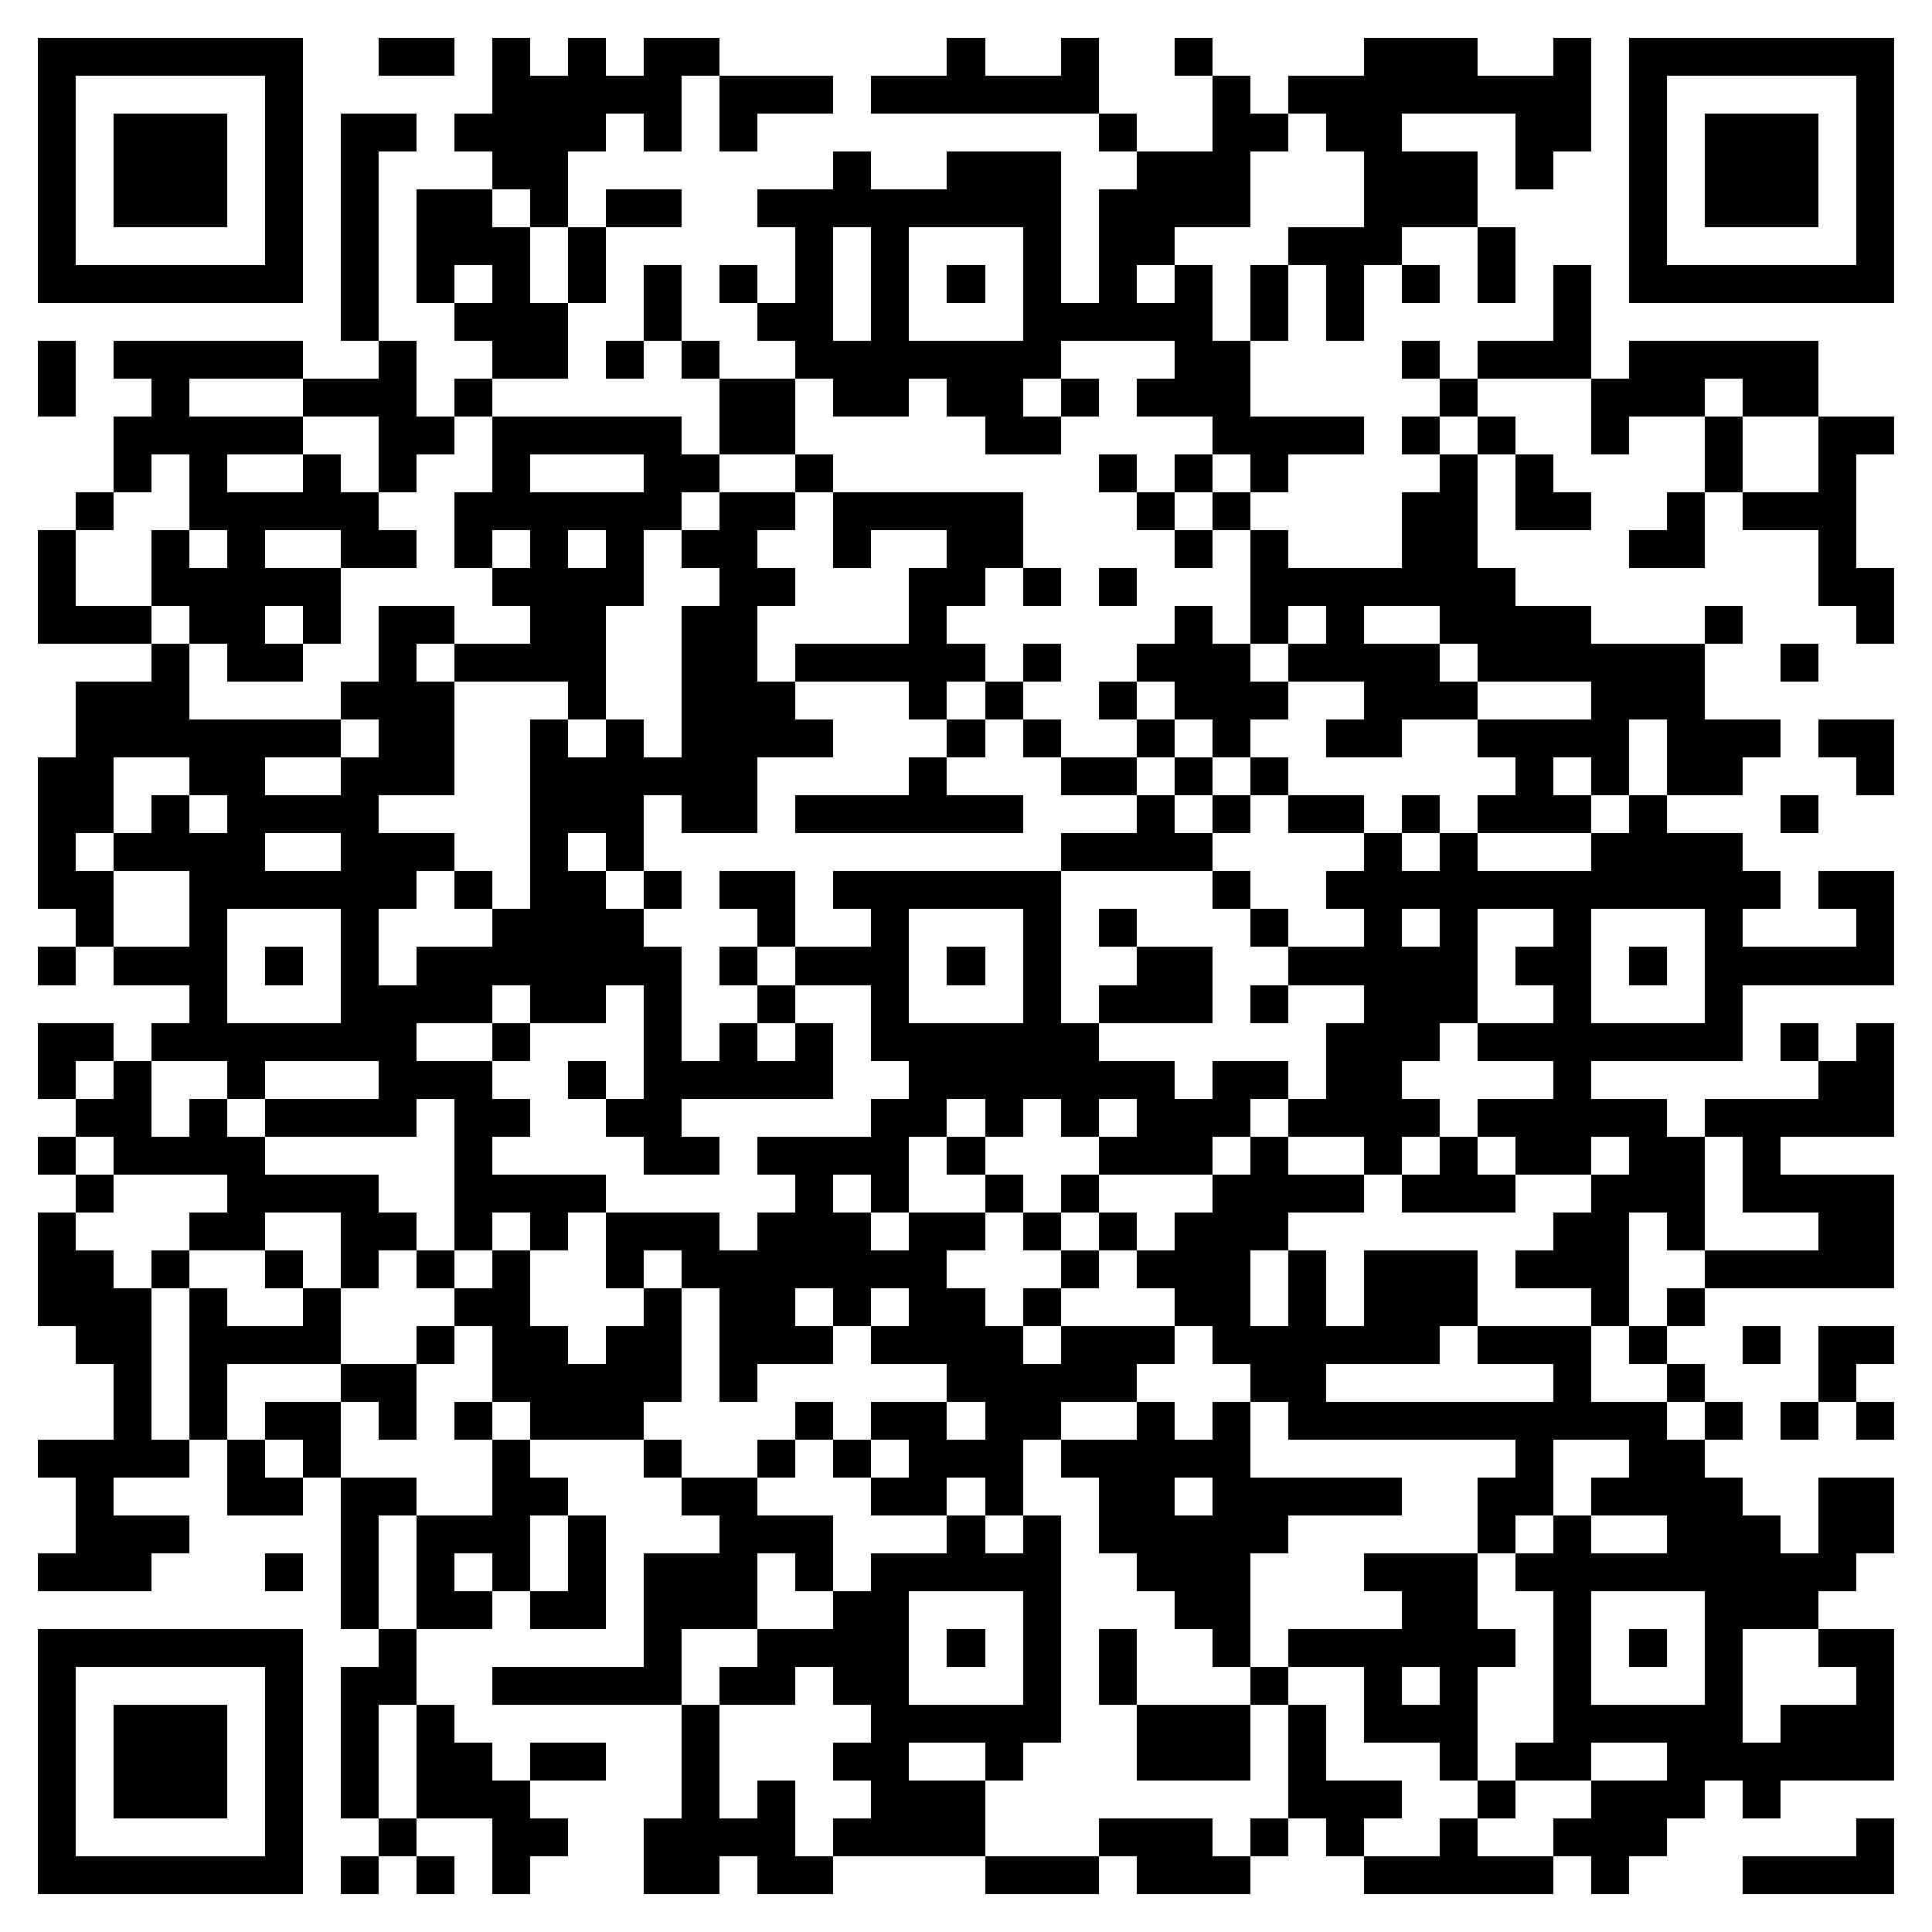 <svg xmlns="http://www.w3.org/2000/svg" viewBox="0 0 51 51" shape-rendering="crispEdges"><path fill="#ffffff" d="M0 0h51v51H0z"/><path stroke="#000000" d="M1 1.5h7m2 0h2m1 0h1m1 0h1m1 0h2m6 0h1m2 0h1m2 0h1m4 0h3m2 0h1m1 0h7M1 2.5h1m5 0h1m5 0h5m1 0h3m1 0h6m3 0h1m1 0h8m1 0h1m5 0h1M1 3.5h1m1 0h3m1 0h1m1 0h2m1 0h4m1 0h1m1 0h1m9 0h1m2 0h2m1 0h2m3 0h2m1 0h1m1 0h3m1 0h1M1 4.5h1m1 0h3m1 0h1m1 0h1m3 0h2m7 0h1m2 0h3m2 0h3m3 0h3m1 0h1m2 0h1m1 0h3m1 0h1M1 5.5h1m1 0h3m1 0h1m1 0h1m1 0h2m1 0h1m1 0h2m2 0h8m1 0h4m3 0h3m4 0h1m1 0h3m1 0h1M1 6.5h1m5 0h1m1 0h1m1 0h3m1 0h1m5 0h1m1 0h1m3 0h1m1 0h2m3 0h3m2 0h1m3 0h1m5 0h1M1 7.5h7m1 0h1m1 0h1m1 0h1m1 0h1m1 0h1m1 0h1m1 0h1m1 0h1m1 0h1m1 0h1m1 0h1m1 0h1m1 0h1m1 0h1m1 0h1m1 0h1m1 0h1m1 0h7M9 8.5h1m2 0h3m2 0h1m2 0h2m1 0h1m3 0h5m1 0h1m1 0h1m5 0h1M1 9.5h1m1 0h5m2 0h1m2 0h2m1 0h1m1 0h1m2 0h7m3 0h2m4 0h1m1 0h3m1 0h5M1 10.5h1m2 0h1m3 0h3m1 0h1m6 0h2m1 0h2m1 0h2m1 0h1m1 0h3m5 0h1m3 0h3m1 0h2M3 11.5h5m2 0h2m1 0h5m1 0h2m5 0h2m4 0h4m1 0h1m1 0h1m2 0h1m2 0h1m2 0h2M3 12.5h1m1 0h1m2 0h1m1 0h1m2 0h1m3 0h2m2 0h1m7 0h1m1 0h1m1 0h1m4 0h1m1 0h1m4 0h1m2 0h1M2 13.5h1m2 0h5m2 0h6m1 0h2m1 0h5m3 0h1m1 0h1m4 0h2m1 0h2m2 0h1m1 0h3M1 14.5h1m2 0h1m1 0h1m2 0h2m1 0h1m1 0h1m1 0h1m1 0h2m2 0h1m2 0h2m4 0h1m1 0h1m3 0h2m4 0h2m3 0h1M1 15.5h1m2 0h5m4 0h4m2 0h2m3 0h2m1 0h1m1 0h1m3 0h7m8 0h2M1 16.5h3m1 0h2m1 0h1m1 0h2m2 0h2m2 0h2m4 0h1m6 0h1m1 0h1m1 0h1m2 0h4m3 0h1m3 0h1M4 17.5h1m1 0h2m2 0h1m1 0h4m2 0h2m1 0h5m1 0h1m2 0h3m1 0h4m1 0h6m2 0h1M2 18.5h3m4 0h3m3 0h1m2 0h3m3 0h1m1 0h1m2 0h1m1 0h3m2 0h3m3 0h3M2 19.5h7m1 0h2m2 0h1m1 0h1m1 0h4m3 0h1m1 0h1m2 0h1m1 0h1m2 0h2m2 0h4m1 0h3m1 0h2M1 20.5h2m2 0h2m2 0h3m2 0h6m4 0h1m3 0h2m1 0h1m1 0h1m6 0h1m1 0h1m1 0h2m3 0h1M1 21.5h2m1 0h1m1 0h4m4 0h3m1 0h2m1 0h6m3 0h1m1 0h1m1 0h2m1 0h1m1 0h3m1 0h1m3 0h1M1 22.5h1m1 0h4m2 0h3m2 0h1m1 0h1m11 0h4m4 0h1m1 0h1m3 0h4M1 23.5h2m2 0h6m1 0h1m1 0h2m1 0h1m1 0h2m1 0h6m4 0h1m2 0h12m1 0h2M2 24.5h1m2 0h1m3 0h1m3 0h4m3 0h1m2 0h1m3 0h1m1 0h1m3 0h1m2 0h1m1 0h1m2 0h1m3 0h1m3 0h1M1 25.5h1m1 0h3m1 0h1m1 0h1m1 0h7m1 0h1m1 0h3m1 0h1m1 0h1m2 0h2m2 0h5m1 0h2m1 0h1m1 0h5M5 26.5h1m3 0h4m1 0h2m1 0h1m2 0h1m2 0h1m3 0h1m1 0h3m1 0h1m2 0h3m2 0h1m3 0h1M1 27.5h2m1 0h7m2 0h1m3 0h1m1 0h1m1 0h1m1 0h6m6 0h3m1 0h7m1 0h1m1 0h1M1 28.5h1m1 0h1m2 0h1m3 0h3m2 0h1m1 0h5m2 0h7m1 0h2m1 0h2m4 0h1m6 0h2M2 29.5h2m1 0h1m1 0h4m1 0h2m2 0h2m5 0h2m1 0h1m1 0h1m1 0h3m1 0h4m1 0h5m1 0h5M1 30.5h1m1 0h4m5 0h1m4 0h2m1 0h4m1 0h1m3 0h3m1 0h1m2 0h1m1 0h1m1 0h2m1 0h2m1 0h1M2 31.5h1m3 0h4m2 0h4m5 0h1m1 0h1m2 0h1m1 0h1m3 0h4m1 0h3m2 0h3m1 0h4M1 32.5h1m3 0h2m2 0h2m1 0h1m1 0h1m1 0h3m1 0h3m1 0h2m1 0h1m1 0h1m1 0h3m7 0h2m1 0h1m3 0h2M1 33.5h2m1 0h1m2 0h1m1 0h1m1 0h1m1 0h1m2 0h1m1 0h7m3 0h1m1 0h3m1 0h1m1 0h3m1 0h3m2 0h5M1 34.5h3m1 0h1m2 0h1m3 0h2m3 0h1m1 0h2m1 0h1m1 0h2m1 0h1m3 0h2m1 0h1m1 0h3m3 0h1m1 0h1M2 35.5h2m1 0h4m2 0h1m1 0h2m1 0h2m1 0h3m1 0h4m1 0h3m1 0h6m1 0h3m1 0h1m2 0h1m1 0h2M3 36.5h1m1 0h1m3 0h2m2 0h5m1 0h1m5 0h5m3 0h2m6 0h1m2 0h1m3 0h1M3 37.5h1m1 0h1m1 0h2m1 0h1m1 0h1m1 0h3m4 0h1m1 0h2m1 0h2m2 0h1m1 0h1m1 0h10m1 0h1m1 0h1m1 0h1M1 38.5h4m1 0h1m1 0h1m4 0h1m3 0h1m2 0h1m1 0h1m1 0h3m1 0h5m7 0h1m2 0h2M2 39.5h1m3 0h2m1 0h2m2 0h2m3 0h2m3 0h2m1 0h1m2 0h2m1 0h5m2 0h2m1 0h4m2 0h2M2 40.5h3m4 0h1m1 0h3m1 0h1m3 0h3m3 0h1m1 0h1m1 0h5m5 0h1m1 0h1m2 0h3m1 0h2M1 41.5h3m3 0h1m1 0h1m1 0h1m1 0h1m1 0h1m1 0h3m1 0h1m1 0h5m2 0h3m3 0h3m1 0h9M9 42.5h1m1 0h2m1 0h2m1 0h3m2 0h2m3 0h1m3 0h2m4 0h2m2 0h1m3 0h3M1 43.5h7m2 0h1m6 0h1m2 0h4m1 0h1m1 0h1m1 0h1m2 0h1m1 0h6m1 0h1m1 0h1m1 0h1m2 0h2M1 44.5h1m5 0h1m1 0h2m2 0h5m1 0h2m1 0h2m3 0h1m1 0h1m3 0h1m2 0h1m1 0h1m2 0h1m3 0h1m3 0h1M1 45.5h1m1 0h3m1 0h1m1 0h1m1 0h1m6 0h1m4 0h5m2 0h3m1 0h1m1 0h3m2 0h5m1 0h3M1 46.5h1m1 0h3m1 0h1m1 0h1m1 0h2m1 0h2m2 0h1m3 0h2m2 0h1m3 0h3m1 0h1m3 0h1m1 0h2m2 0h6M1 47.5h1m1 0h3m1 0h1m1 0h1m1 0h3m4 0h1m1 0h1m2 0h3m8 0h3m2 0h1m2 0h3m1 0h1M1 48.5h1m5 0h1m2 0h1m2 0h2m2 0h4m1 0h4m3 0h3m1 0h1m1 0h1m2 0h1m2 0h3m5 0h1M1 49.5h7m1 0h1m1 0h1m1 0h1m3 0h2m1 0h2m4 0h3m1 0h3m3 0h5m1 0h1m3 0h4"/></svg>
